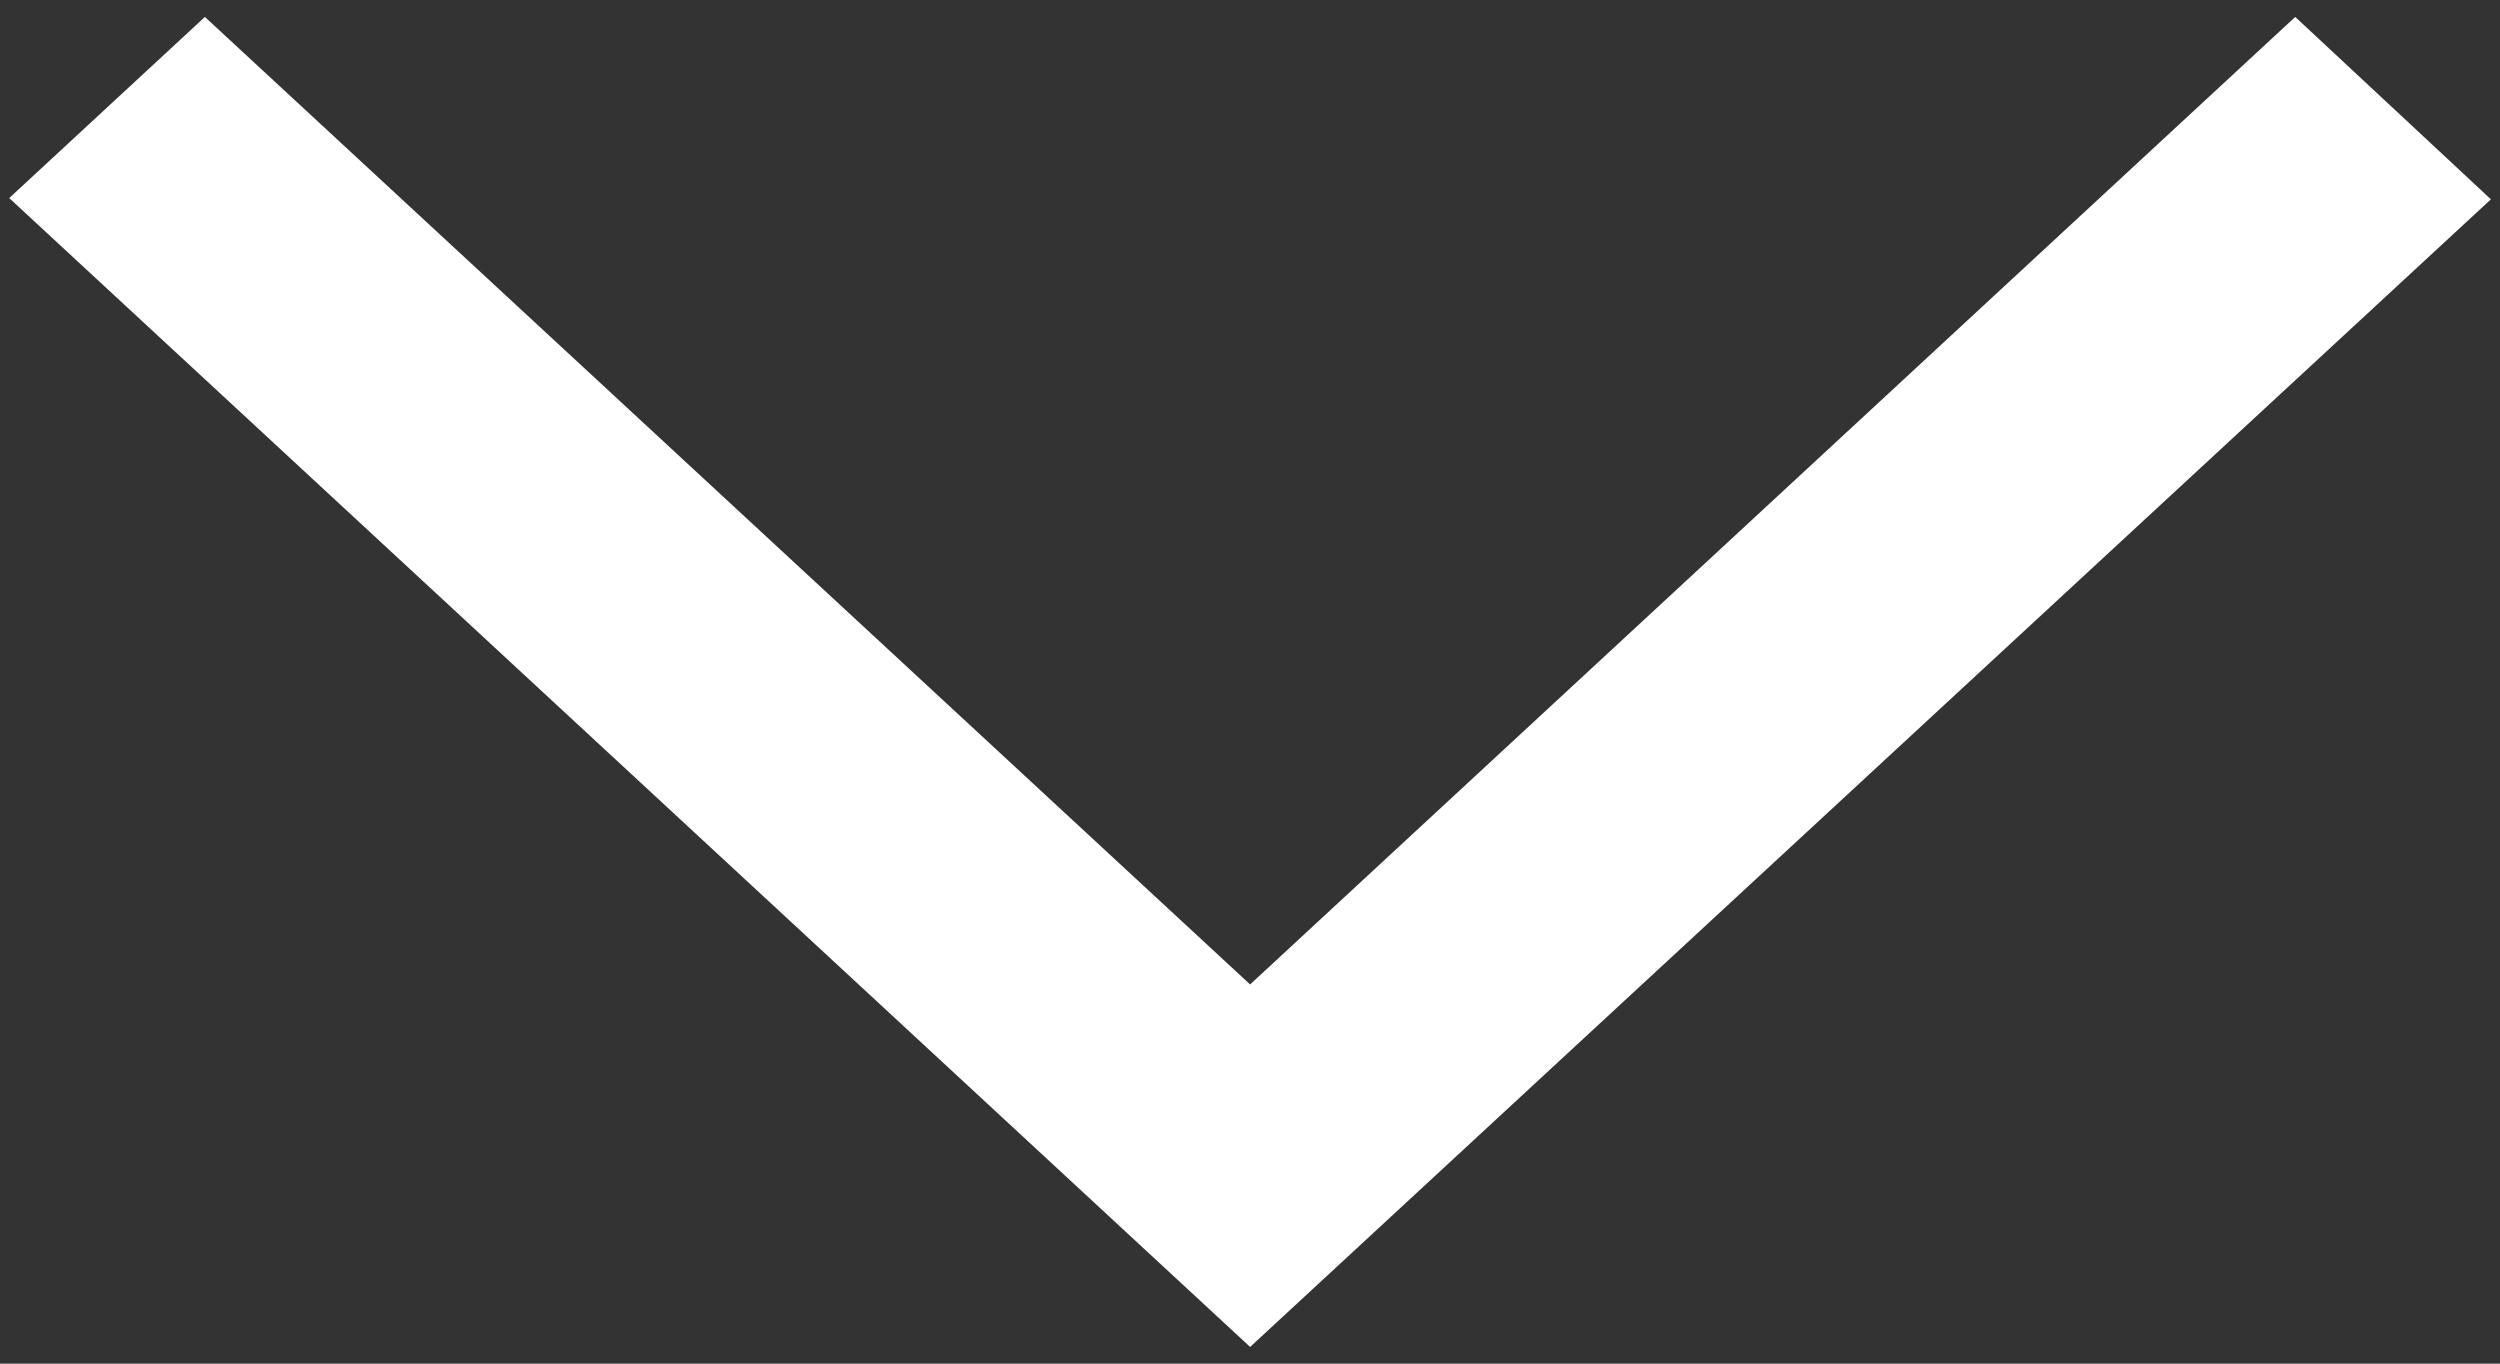 <?xml version="1.0" encoding="UTF-8"?>
<svg width="22px" height="12px" viewBox="0 0 22 12" version="1.1" xmlns="http://www.w3.org/2000/svg" xmlns:xlink="http://www.w3.org/1999/xlink">
    <rect x="0" y="0" width="22" height="12" fill="#333333" stroke="none"/>
    <title>4AC0AFB6-3761-457E-82C8-0CF1AC368748</title>
    <g id="Home" stroke="none" stroke-width="1" fill="none" fill-rule="evenodd">
        <g id="Home---Desk" transform="translate(-759, -731)" fill="#FFFFFF">
            <g id="External/Light/arrow_drop_down-24px" transform="translate(759, 731)">
                <polygon transform="translate(11, 6.001) scale(1, -1) rotate(90) translate(-11, -6.001) " points="16.852 -3.197 15.247 -4.919 5.148 6 15.258 16.92 16.852 15.198 8.338 6"></polygon>
            </g>
        </g>
    </g>
</svg>